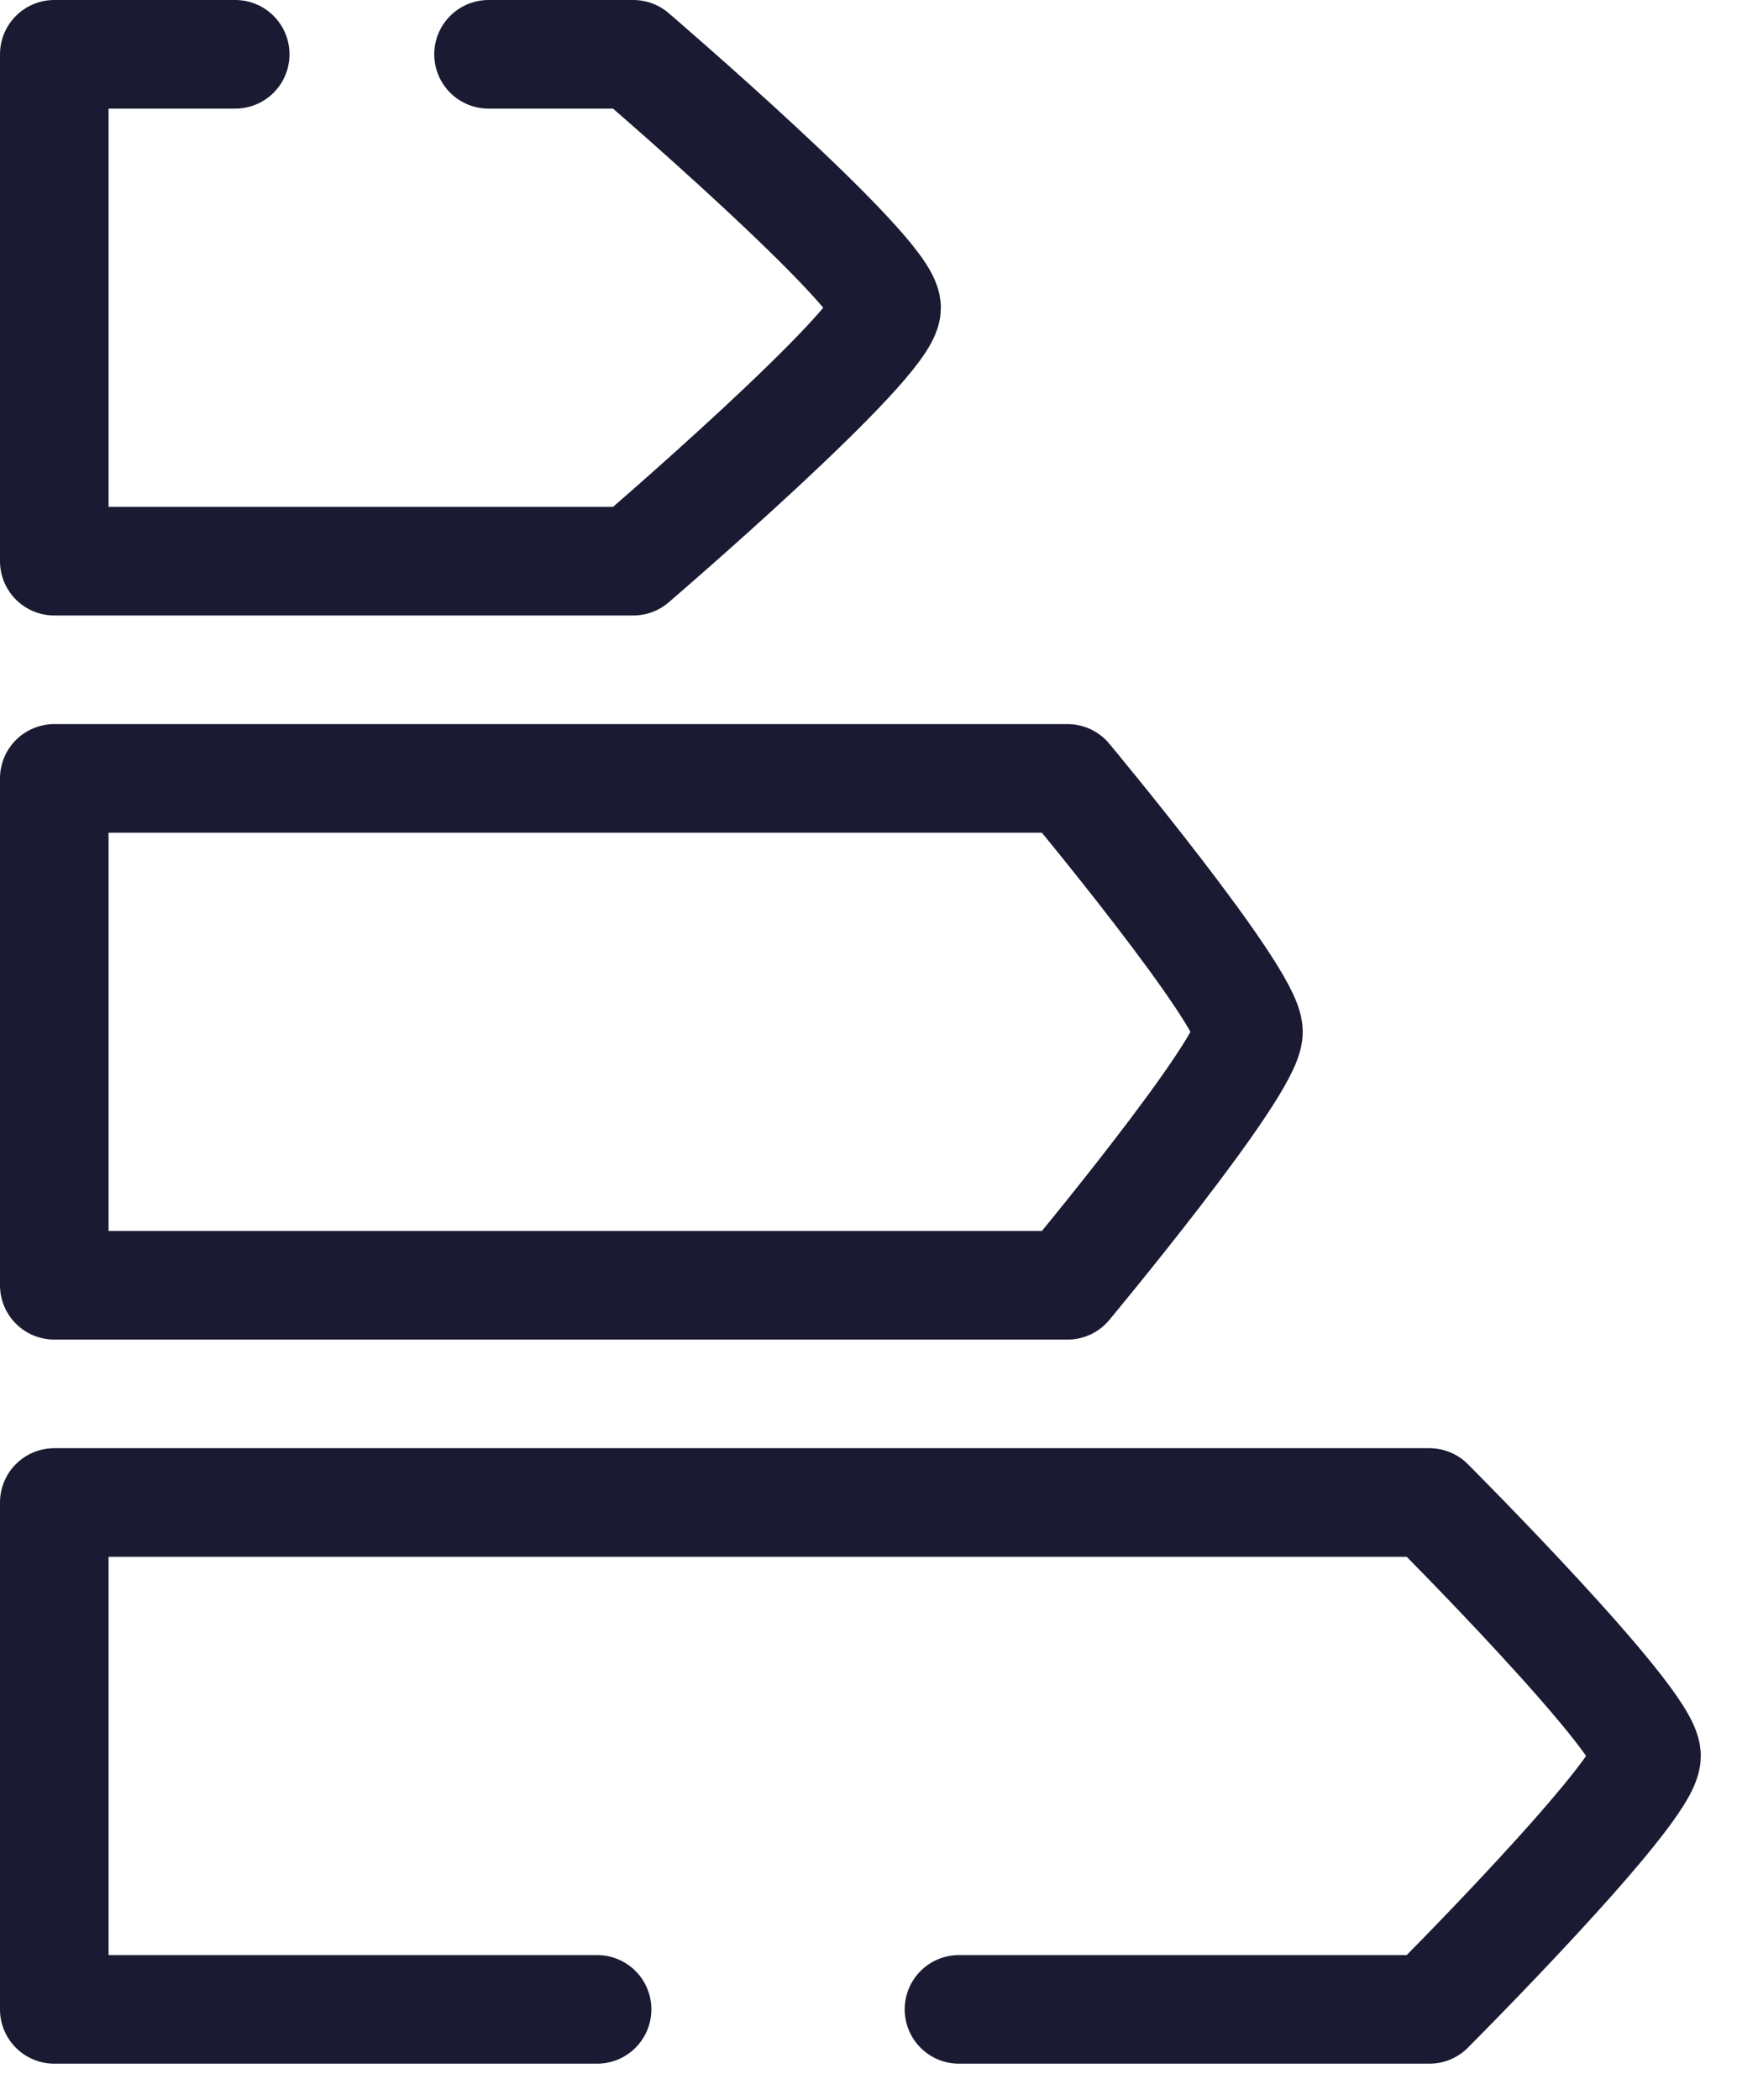 <svg width="24" height="29" viewBox="0 0 24 29" fill="none" xmlns="http://www.w3.org/2000/svg">
<path d="M3.25 0.75H0.75V7.75H8.75C8.75 7.75 12.25 4.75 12.25 4.25C12.25 3.75 8.75 0.75 8.75 0.75L6.75 0.75" stroke="#1A1A32" stroke-width="1.5" stroke-linecap="round" stroke-linejoin="round"/>
<path d="M0.75 10.75H3.25H14.75C14.75 10.75 17.25 13.75 17.25 14.25C17.25 14.75 14.75 17.75 14.75 17.75H0.75V10.75Z" stroke="#1A1A32" stroke-width="1.5" stroke-linecap="round" stroke-linejoin="round"/>
<path d="M13.25 27.75H19.75C19.75 27.75 22.75 24.75 22.75 24.25C22.75 23.75 19.75 20.75 19.75 20.75H3.25H0.75V27.75H8.25" stroke="#1A1A32" stroke-width="1.5" stroke-linecap="round" stroke-linejoin="round"/>
</svg>
